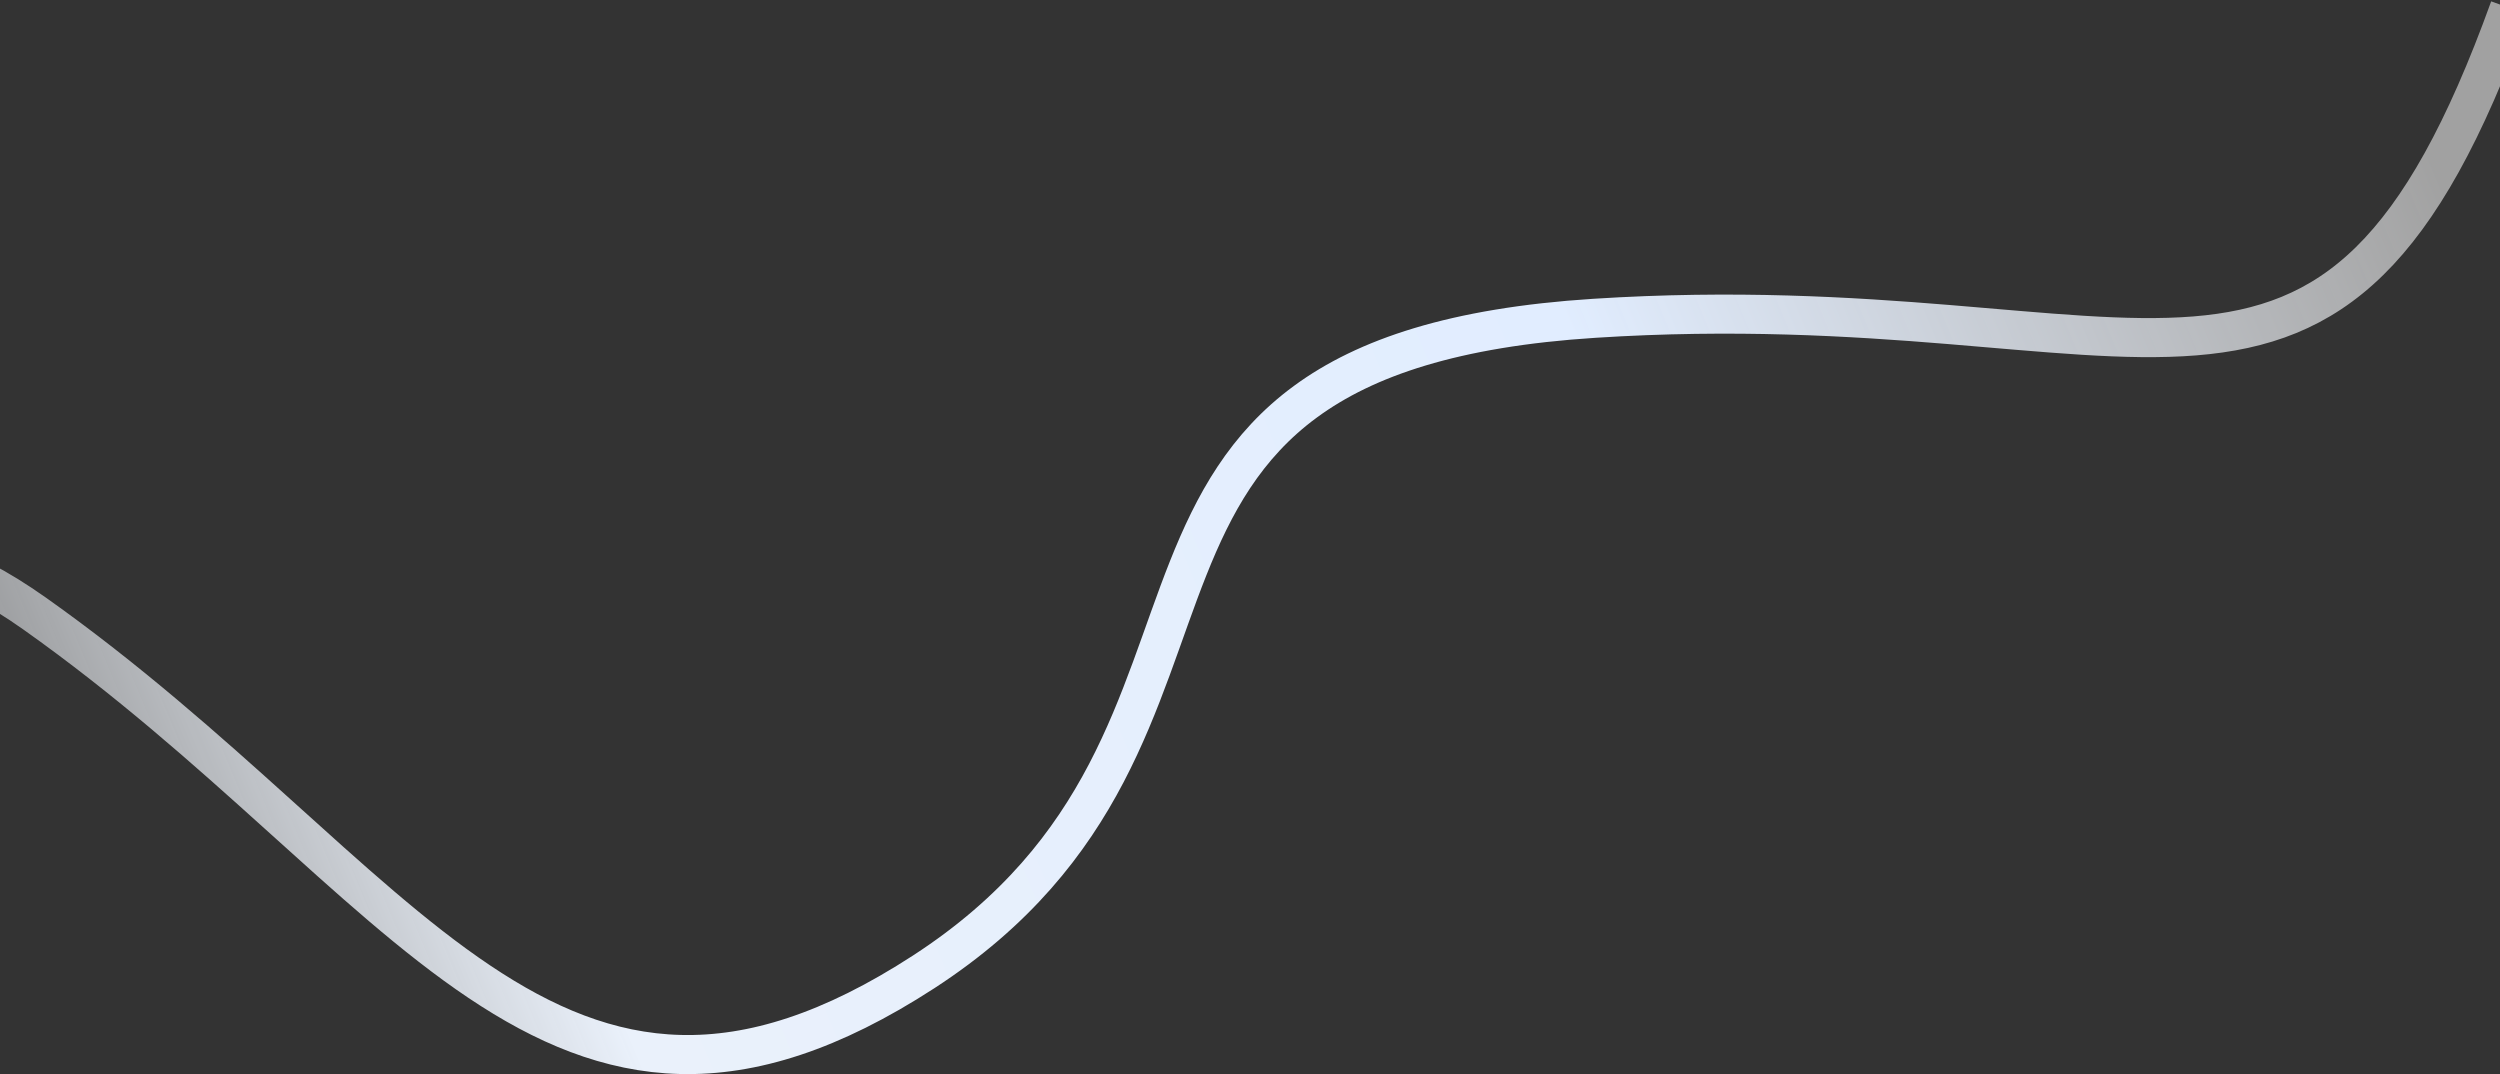 <svg width="1280" height="550" viewBox="0 0 1280 550" fill="none" xmlns="http://www.w3.org/2000/svg">
<rect x="0" y="0" width="1280" height="550" fill="#333333" stroke="none"/>
<path d="M-162.861 508.516C-166.02 398.855 -134.315 206.461 17.773 314.175C207.883 448.818 282.995 620.956 472.982 497.558C662.968 374.16 529.544 181.365 816.306 162.969C1103.07 144.573 1193.14 258.389 1284.89 4.089" stroke="url(#paint0_linear_58_1536)" stroke-width="20"/>
<defs>
<linearGradient id="paint0_linear_58_1536" x1="-146.327" y1="390.691" x2="1149.96" y2="-149.982" gradientUnits="userSpaceOnUse">
<stop stop-color="white" stop-opacity="0.21"/>
<stop offset="0.27" stop-color="#EAF1FB"/>
<stop offset="0.685" stop-color="#E1EDFF"/>
<stop offset="1" stop-color="white" stop-opacity="0.54"/>
</linearGradient>
</defs>
</svg>
